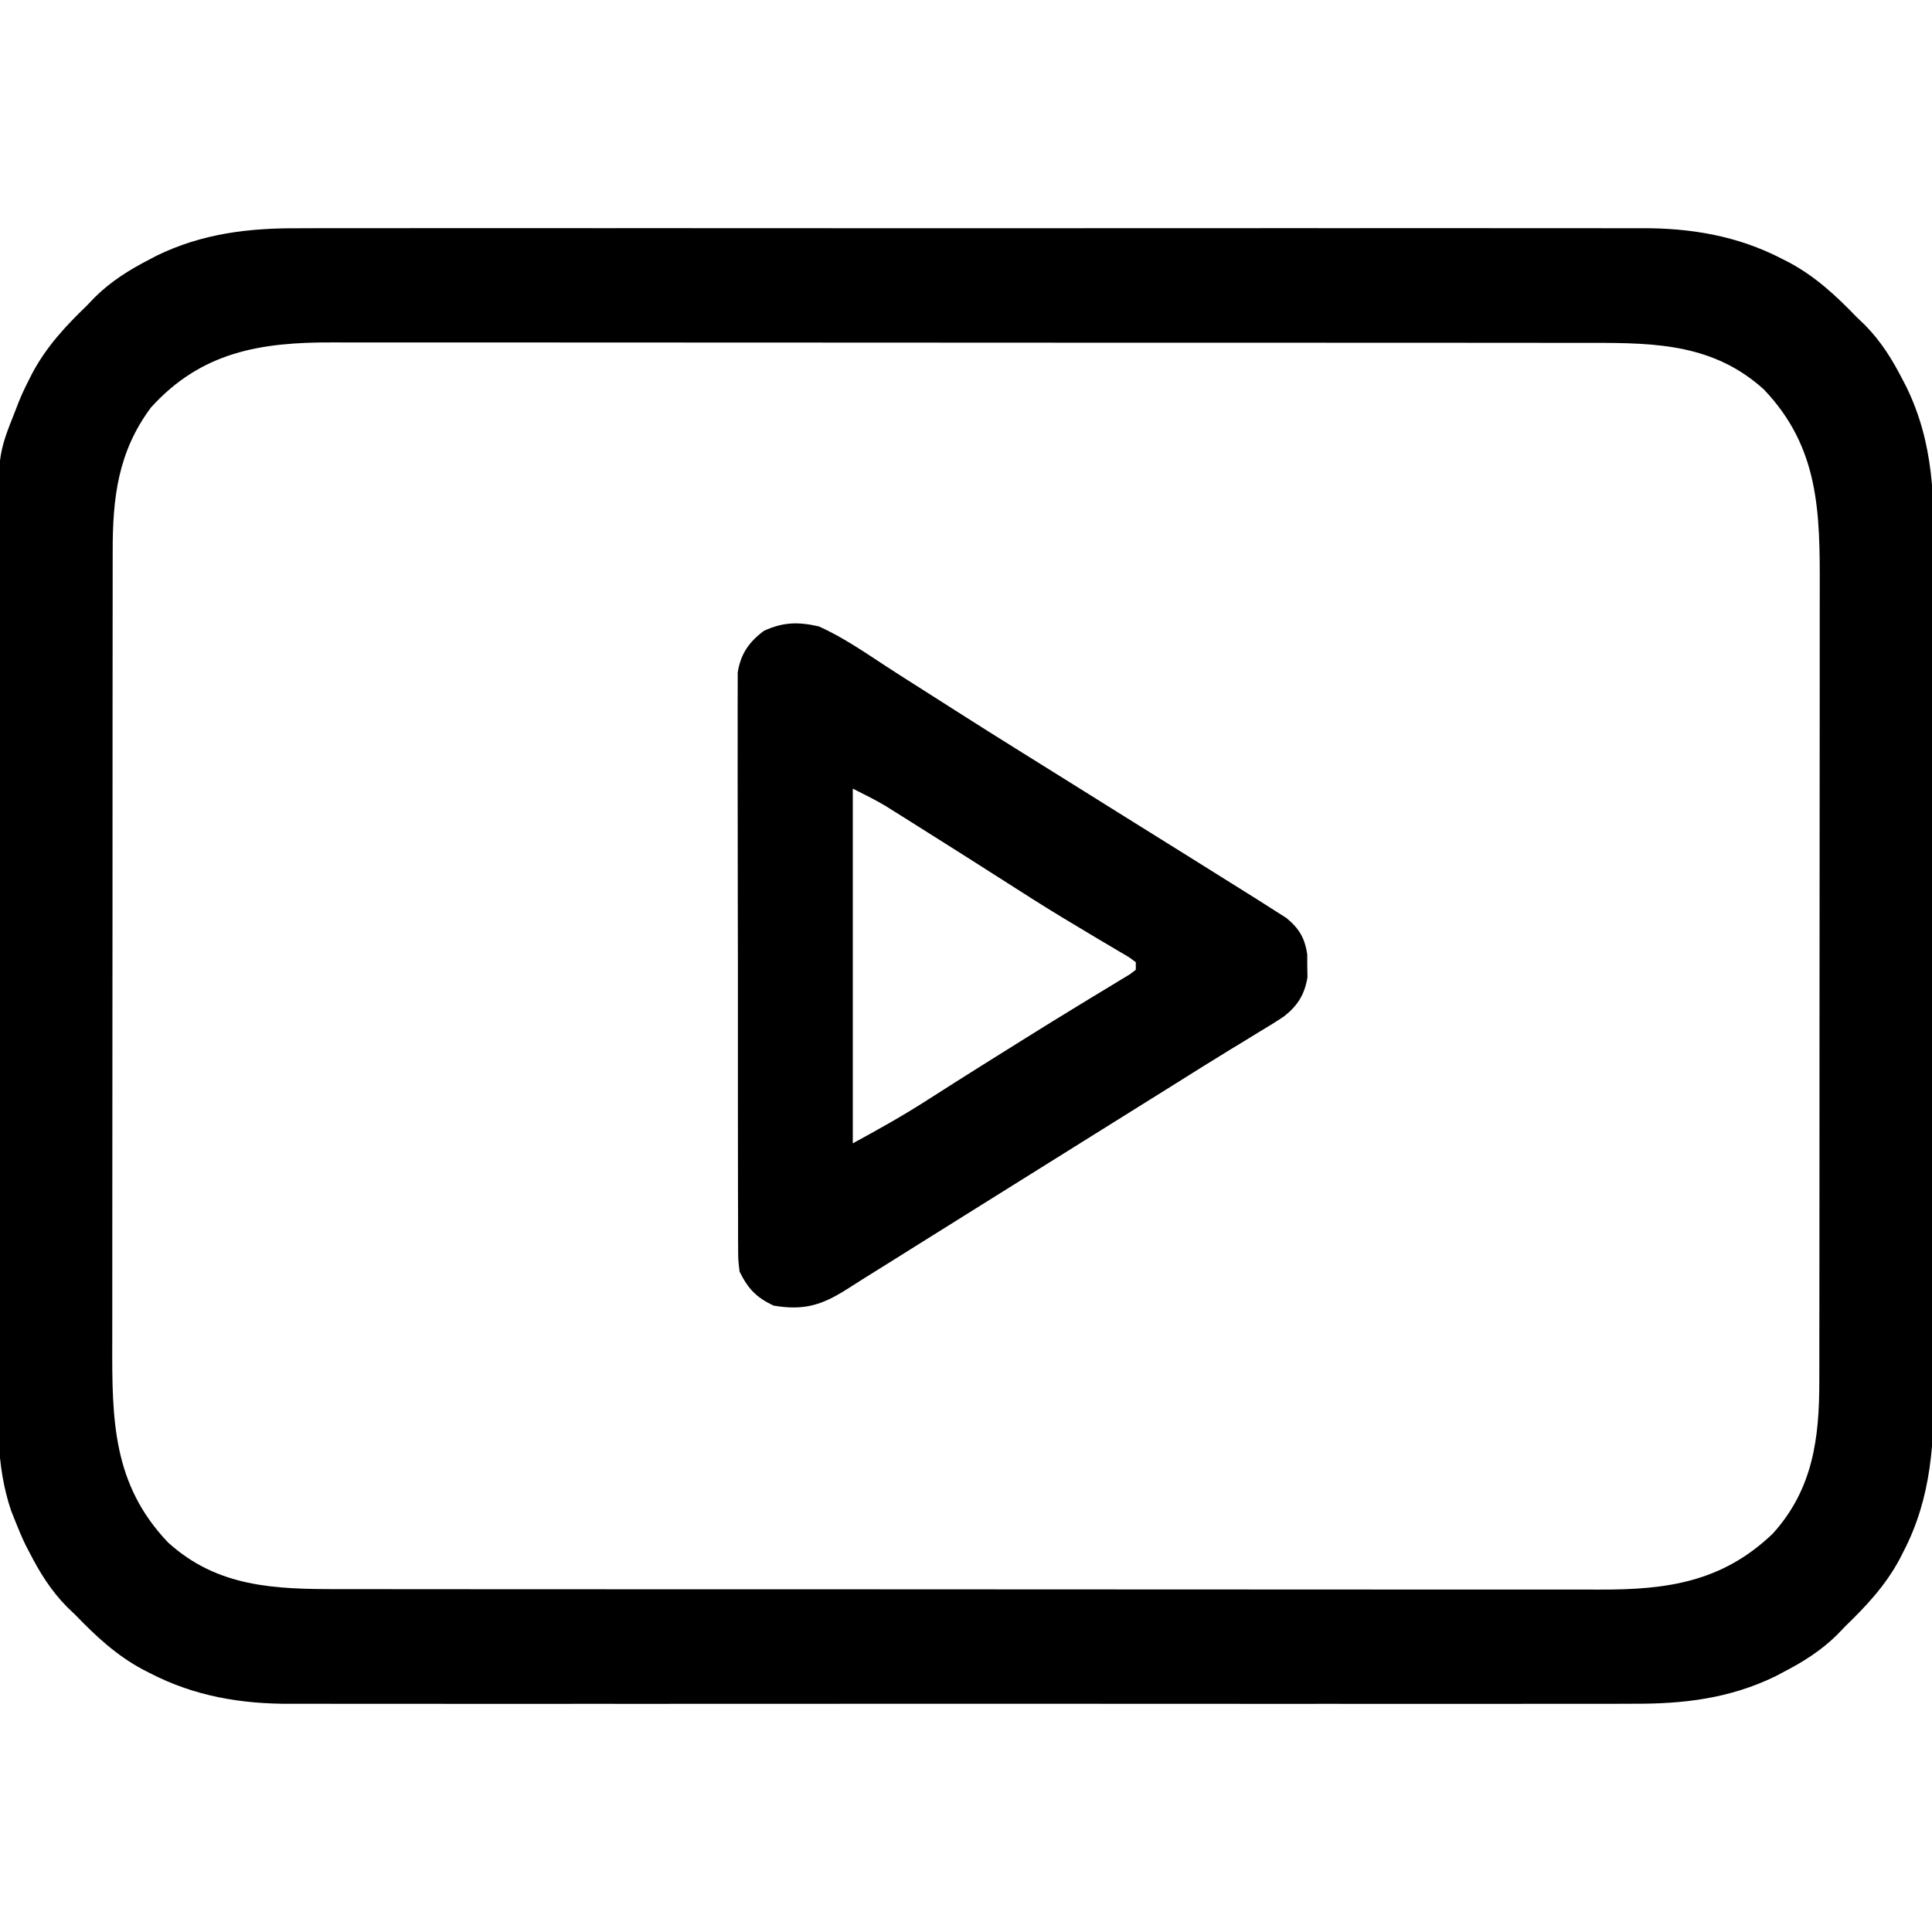 <svg xmlns="http://www.w3.org/2000/svg" width="512" height="512"><path d="M0 0 C1.594 -0.005 3.189 -0.011 4.783 -0.019 C9.122 -0.035 13.459 -0.027 17.798 -0.015 C22.493 -0.006 27.188 -0.02 31.884 -0.031 C41.065 -0.049 50.246 -0.045 59.427 -0.033 C66.893 -0.024 74.359 -0.023 81.824 -0.027 C82.889 -0.028 83.954 -0.029 85.051 -0.029 C87.215 -0.03 89.379 -0.032 91.543 -0.033 C111.805 -0.044 132.066 -0.031 152.328 -0.01 C169.692 0.008 187.055 0.005 204.418 -0.014 C224.611 -0.035 244.803 -0.043 264.995 -0.031 C267.151 -0.03 269.306 -0.029 271.462 -0.027 C273.052 -0.026 273.052 -0.026 274.675 -0.025 C282.127 -0.022 289.578 -0.028 297.03 -0.037 C306.118 -0.048 315.206 -0.045 324.295 -0.024 C328.927 -0.014 333.558 -0.009 338.19 -0.023 C342.439 -0.035 346.687 -0.028 350.936 -0.007 C352.464 -0.002 353.992 -0.005 355.52 -0.014 C368.626 -0.092 381.068 1.982 392.831 8.07 C393.489 8.406 394.148 8.742 394.827 9.088 C401.799 12.837 407.18 17.849 412.643 23.508 C413.38 24.214 414.118 24.921 414.877 25.649 C419.178 30.016 422.113 34.783 424.893 40.195 C425.369 41.111 425.369 41.111 425.855 42.046 C433.22 57.203 433.219 71.677 433.161 88.185 C433.166 90.774 433.173 93.362 433.182 95.951 C433.2 102.224 433.196 108.497 433.184 114.77 C433.175 119.873 433.174 124.977 433.178 130.08 C433.179 130.81 433.18 131.539 433.18 132.29 C433.181 133.772 433.183 135.254 433.184 136.736 C433.195 150.599 433.182 164.463 433.161 178.326 C433.143 190.192 433.146 202.059 433.165 213.925 C433.186 227.741 433.194 241.557 433.182 255.372 C433.181 256.849 433.18 258.325 433.178 259.802 C433.178 260.528 433.177 261.254 433.176 262.002 C433.173 267.093 433.179 272.183 433.188 277.273 C433.201 284.139 433.192 291.005 433.169 297.871 C433.163 300.382 433.165 302.893 433.174 305.404 C433.225 321.514 432.639 336.092 425.081 350.695 C424.745 351.354 424.409 352.013 424.063 352.692 C420.314 359.664 415.302 365.045 409.643 370.508 C408.937 371.245 408.23 371.983 407.502 372.742 C403.155 377.024 398.4 379.975 393.018 382.758 C392.115 383.234 392.115 383.234 391.193 383.72 C379.022 389.664 366.638 391.101 353.286 391.016 C351.692 391.02 350.097 391.027 348.503 391.035 C344.165 391.051 339.827 391.043 335.488 391.031 C330.793 391.022 326.098 391.036 321.402 391.047 C312.221 391.064 303.04 391.061 293.859 391.049 C286.393 391.04 278.927 391.039 271.462 391.043 C270.397 391.044 269.332 391.044 268.235 391.045 C266.071 391.046 263.907 391.048 261.743 391.049 C241.482 391.06 221.22 391.047 200.958 391.026 C183.595 391.008 166.231 391.011 148.868 391.029 C128.675 391.051 108.483 391.059 88.291 391.047 C86.136 391.046 83.98 391.044 81.824 391.043 C80.234 391.042 80.234 391.042 78.611 391.041 C71.159 391.038 63.708 391.044 56.256 391.053 C47.168 391.064 38.08 391.061 28.991 391.04 C24.36 391.03 19.728 391.025 15.096 391.039 C10.847 391.051 6.599 391.044 2.35 391.023 C0.822 391.018 -0.706 391.02 -2.234 391.03 C-15.34 391.108 -27.782 389.034 -39.544 382.945 C-40.203 382.61 -40.862 382.274 -41.541 381.928 C-48.513 378.179 -53.894 373.167 -59.357 367.508 C-60.094 366.802 -60.832 366.095 -61.591 365.367 C-65.892 361 -68.827 356.233 -71.607 350.82 C-71.924 350.21 -72.242 349.599 -72.569 348.97 C-73.6 346.848 -74.482 344.7 -75.357 342.508 C-75.7 341.65 -76.042 340.792 -76.395 339.908 C-80.534 327.746 -79.919 315.423 -79.875 302.723 C-79.88 300.123 -79.887 297.523 -79.896 294.923 C-79.913 288.622 -79.91 282.321 -79.898 276.021 C-79.889 270.895 -79.888 265.77 -79.892 260.644 C-79.893 259.912 -79.893 259.18 -79.894 258.425 C-79.895 256.937 -79.897 255.449 -79.898 253.961 C-79.909 240.04 -79.896 226.119 -79.875 212.198 C-79.857 200.279 -79.86 188.361 -79.878 176.443 C-79.9 162.568 -79.908 148.693 -79.896 134.819 C-79.895 133.336 -79.893 131.854 -79.892 130.371 C-79.892 129.642 -79.891 128.913 -79.89 128.162 C-79.887 123.049 -79.893 117.936 -79.902 112.822 C-79.915 105.928 -79.906 99.033 -79.883 92.138 C-79.877 89.616 -79.879 87.093 -79.888 84.57 C-79.966 60.119 -79.966 60.119 -75.357 48.508 C-75.043 47.696 -74.729 46.884 -74.405 46.048 C-73.619 44.103 -72.748 42.25 -71.794 40.383 C-71.291 39.388 -71.291 39.388 -70.777 38.373 C-67.035 31.368 -62.034 25.988 -56.357 20.508 C-55.651 19.771 -54.944 19.033 -54.216 18.274 C-49.869 13.992 -45.114 11.041 -39.732 8.258 C-39.13 7.941 -38.527 7.623 -37.907 7.296 C-25.735 1.352 -13.352 -0.086 0 0 Z M-39.357 47.508 C-48.09 59.251 -49.515 71.396 -49.491 85.614 C-49.493 86.593 -49.495 87.571 -49.498 88.579 C-49.504 91.838 -49.503 95.096 -49.502 98.355 C-49.505 100.699 -49.509 103.044 -49.512 105.389 C-49.521 111.744 -49.524 118.1 -49.524 124.455 C-49.525 129.098 -49.528 133.74 -49.531 138.383 C-49.539 150.877 -49.543 163.371 -49.542 175.865 C-49.542 176.574 -49.542 177.282 -49.542 178.012 C-49.542 178.721 -49.542 179.43 -49.542 180.161 C-49.542 191.649 -49.551 203.137 -49.565 214.625 C-49.58 226.445 -49.587 238.264 -49.586 250.083 C-49.585 256.709 -49.588 263.335 -49.599 269.962 C-49.609 276.196 -49.609 282.431 -49.601 288.666 C-49.6 290.947 -49.603 293.228 -49.609 295.509 C-49.659 315.645 -49.553 332.873 -34.779 348.317 C-21.646 360.2 -6.474 360.662 10.381 360.642 C11.872 360.644 13.364 360.646 14.856 360.649 C18.938 360.655 23.02 360.654 27.102 360.653 C31.511 360.653 35.92 360.659 40.329 360.663 C48.961 360.672 57.593 360.674 66.225 360.675 C73.243 360.675 80.262 360.678 87.281 360.681 C107.194 360.689 127.107 360.694 147.02 360.693 C148.093 360.693 149.166 360.693 150.271 360.693 C151.345 360.693 152.419 360.693 153.526 360.693 C170.931 360.693 188.336 360.702 205.741 360.716 C223.626 360.731 241.511 360.738 259.396 360.737 C269.432 360.736 279.467 360.739 289.503 360.75 C298.047 360.759 306.592 360.761 315.137 360.754 C319.493 360.751 323.849 360.751 328.205 360.76 C332.199 360.768 336.194 360.766 340.189 360.758 C341.627 360.756 343.065 360.758 344.503 360.763 C362.471 360.829 377.043 358.758 390.452 345.93 C401.115 334.145 402.803 320.651 402.777 305.402 C402.779 304.423 402.781 303.445 402.784 302.436 C402.79 299.178 402.789 295.92 402.788 292.661 C402.791 290.317 402.795 287.972 402.799 285.627 C402.807 279.272 402.81 272.916 402.81 266.561 C402.811 261.918 402.814 257.276 402.817 252.633 C402.825 240.139 402.829 227.645 402.828 215.151 C402.828 214.442 402.828 213.734 402.828 213.004 C402.828 212.295 402.828 211.586 402.828 210.855 C402.828 199.367 402.837 187.879 402.852 176.39 C402.866 164.571 402.873 152.752 402.872 140.933 C402.872 134.307 402.874 127.681 402.885 121.054 C402.895 114.82 402.895 108.585 402.888 102.35 C402.887 100.069 402.889 97.788 402.895 95.507 C402.945 75.371 402.839 58.143 388.065 42.699 C374.932 30.816 359.76 30.354 342.905 30.374 C341.414 30.372 339.922 30.37 338.43 30.367 C334.348 30.361 330.266 30.361 326.184 30.363 C321.775 30.363 317.366 30.357 312.957 30.352 C304.325 30.344 295.693 30.341 287.061 30.341 C280.043 30.34 273.024 30.338 266.005 30.335 C246.092 30.326 226.179 30.322 206.266 30.323 C204.657 30.323 204.657 30.323 203.015 30.323 C201.941 30.323 200.867 30.323 199.76 30.323 C182.355 30.323 164.95 30.314 147.545 30.299 C129.66 30.285 111.775 30.278 93.89 30.279 C83.855 30.279 73.819 30.277 63.783 30.266 C55.239 30.257 46.694 30.255 38.15 30.261 C33.793 30.265 29.438 30.265 25.082 30.256 C21.087 30.248 17.092 30.25 13.097 30.258 C11.659 30.26 10.221 30.258 8.783 30.252 C-10.334 30.183 -26 32.746 -39.357 47.508 Z " fill="#000000" transform="translate(79.357,60.492)"></path><path d="M0 0 C6.122 2.743 11.701 6.552 17.294 10.225 C19.958 11.973 22.642 13.685 25.336 15.387 C28.999 17.702 32.655 20.03 36.305 22.367 C42.137 26.096 48.002 29.773 53.875 33.438 C54.872 34.06 55.87 34.682 56.897 35.323 C58.921 36.586 60.944 37.847 62.968 39.109 C68.973 42.854 74.973 46.607 80.973 50.359 C86.119 53.577 91.268 56.79 96.422 59.996 C101.447 63.123 106.466 66.261 111.476 69.413 C113.036 70.394 114.597 71.373 116.161 72.349 C117.885 73.429 119.6 74.526 121.312 75.625 C122.175 76.174 123.037 76.723 123.926 77.289 C127.272 80.049 128.792 82.607 129.434 86.902 C129.435 87.904 129.436 88.906 129.438 89.938 C129.457 90.937 129.476 91.936 129.496 92.965 C128.754 97.507 126.924 100.487 123.277 103.355 C121.14 104.789 118.962 106.121 116.75 107.438 C115.03 108.492 113.31 109.547 111.59 110.602 C110.224 111.43 110.224 111.43 108.832 112.274 C103.963 115.241 99.142 118.283 94.312 121.312 C92.267 122.59 90.222 123.868 88.176 125.145 C82.116 128.927 76.058 132.713 70 136.5 C68 137.75 66 139 64 140.25 C63.01 140.869 62.02 141.488 61 142.125 C58 144 55 145.875 52 147.75 C51.009 148.369 50.018 148.989 48.997 149.627 C47.008 150.87 45.019 152.113 43.031 153.355 C37.855 156.59 32.68 159.826 27.508 163.066 C26.439 163.735 25.371 164.404 24.27 165.094 C22.243 166.363 20.217 167.632 18.191 168.902 C16.352 170.054 14.509 171.201 12.664 172.343 C10.868 173.46 9.081 174.594 7.305 175.743 C0.647 179.956 -4.093 181.335 -12 180 C-16.606 177.818 -18.766 175.518 -21 171 C-21.38 167.872 -21.38 167.872 -21.388 164.289 C-21.393 163.627 -21.398 162.966 -21.404 162.284 C-21.418 160.075 -21.411 157.866 -21.404 155.656 C-21.41 154.069 -21.417 152.482 -21.425 150.895 C-21.443 146.59 -21.442 142.284 -21.436 137.978 C-21.433 134.382 -21.439 130.786 -21.445 127.19 C-21.459 118.706 -21.457 110.222 -21.446 101.739 C-21.435 92.989 -21.449 84.24 -21.475 75.49 C-21.498 67.975 -21.504 60.46 -21.498 52.945 C-21.495 48.457 -21.497 43.97 -21.515 39.483 C-21.53 35.263 -21.526 31.044 -21.507 26.824 C-21.504 25.277 -21.507 23.73 -21.517 22.183 C-21.53 20.067 -21.519 17.953 -21.501 15.838 C-21.501 14.655 -21.501 13.473 -21.501 12.254 C-20.744 7.338 -18.524 4.138 -14.566 1.184 C-9.49 -1.157 -5.455 -1.237 0 0 Z M9 43 C9 74.02 9 105.04 9 137 C15.741 133.323 22.26 129.698 28.688 125.562 C30.339 124.51 31.992 123.458 33.645 122.406 C34.51 121.855 35.376 121.303 36.268 120.734 C41.122 117.653 45.999 114.609 50.875 111.562 C51.874 110.937 52.872 110.312 53.901 109.667 C58.981 106.49 64.075 103.338 69.195 100.227 C70.173 99.63 71.15 99.034 72.157 98.42 C74.019 97.285 75.884 96.157 77.753 95.035 C78.577 94.533 79.401 94.03 80.25 93.512 C80.977 93.073 81.704 92.634 82.453 92.182 C83.219 91.597 83.219 91.597 84 91 C84 90.34 84 89.68 84 89 C82.161 87.61 82.161 87.61 79.742 86.234 C78.818 85.681 77.894 85.129 76.942 84.559 C75.93 83.962 74.918 83.365 73.875 82.75 C71.745 81.475 69.616 80.197 67.488 78.918 C66.401 78.265 65.314 77.612 64.194 76.939 C59.437 74.051 54.747 71.065 50.062 68.062 C42.062 62.947 34.045 57.859 26 52.812 C24.991 52.176 23.981 51.54 22.942 50.885 C21.992 50.29 21.041 49.695 20.062 49.082 C19.228 48.558 18.394 48.035 17.535 47.495 C14.766 45.862 11.876 44.438 9 43 Z " fill="#000000" transform="translate(217,166)"></path></svg>